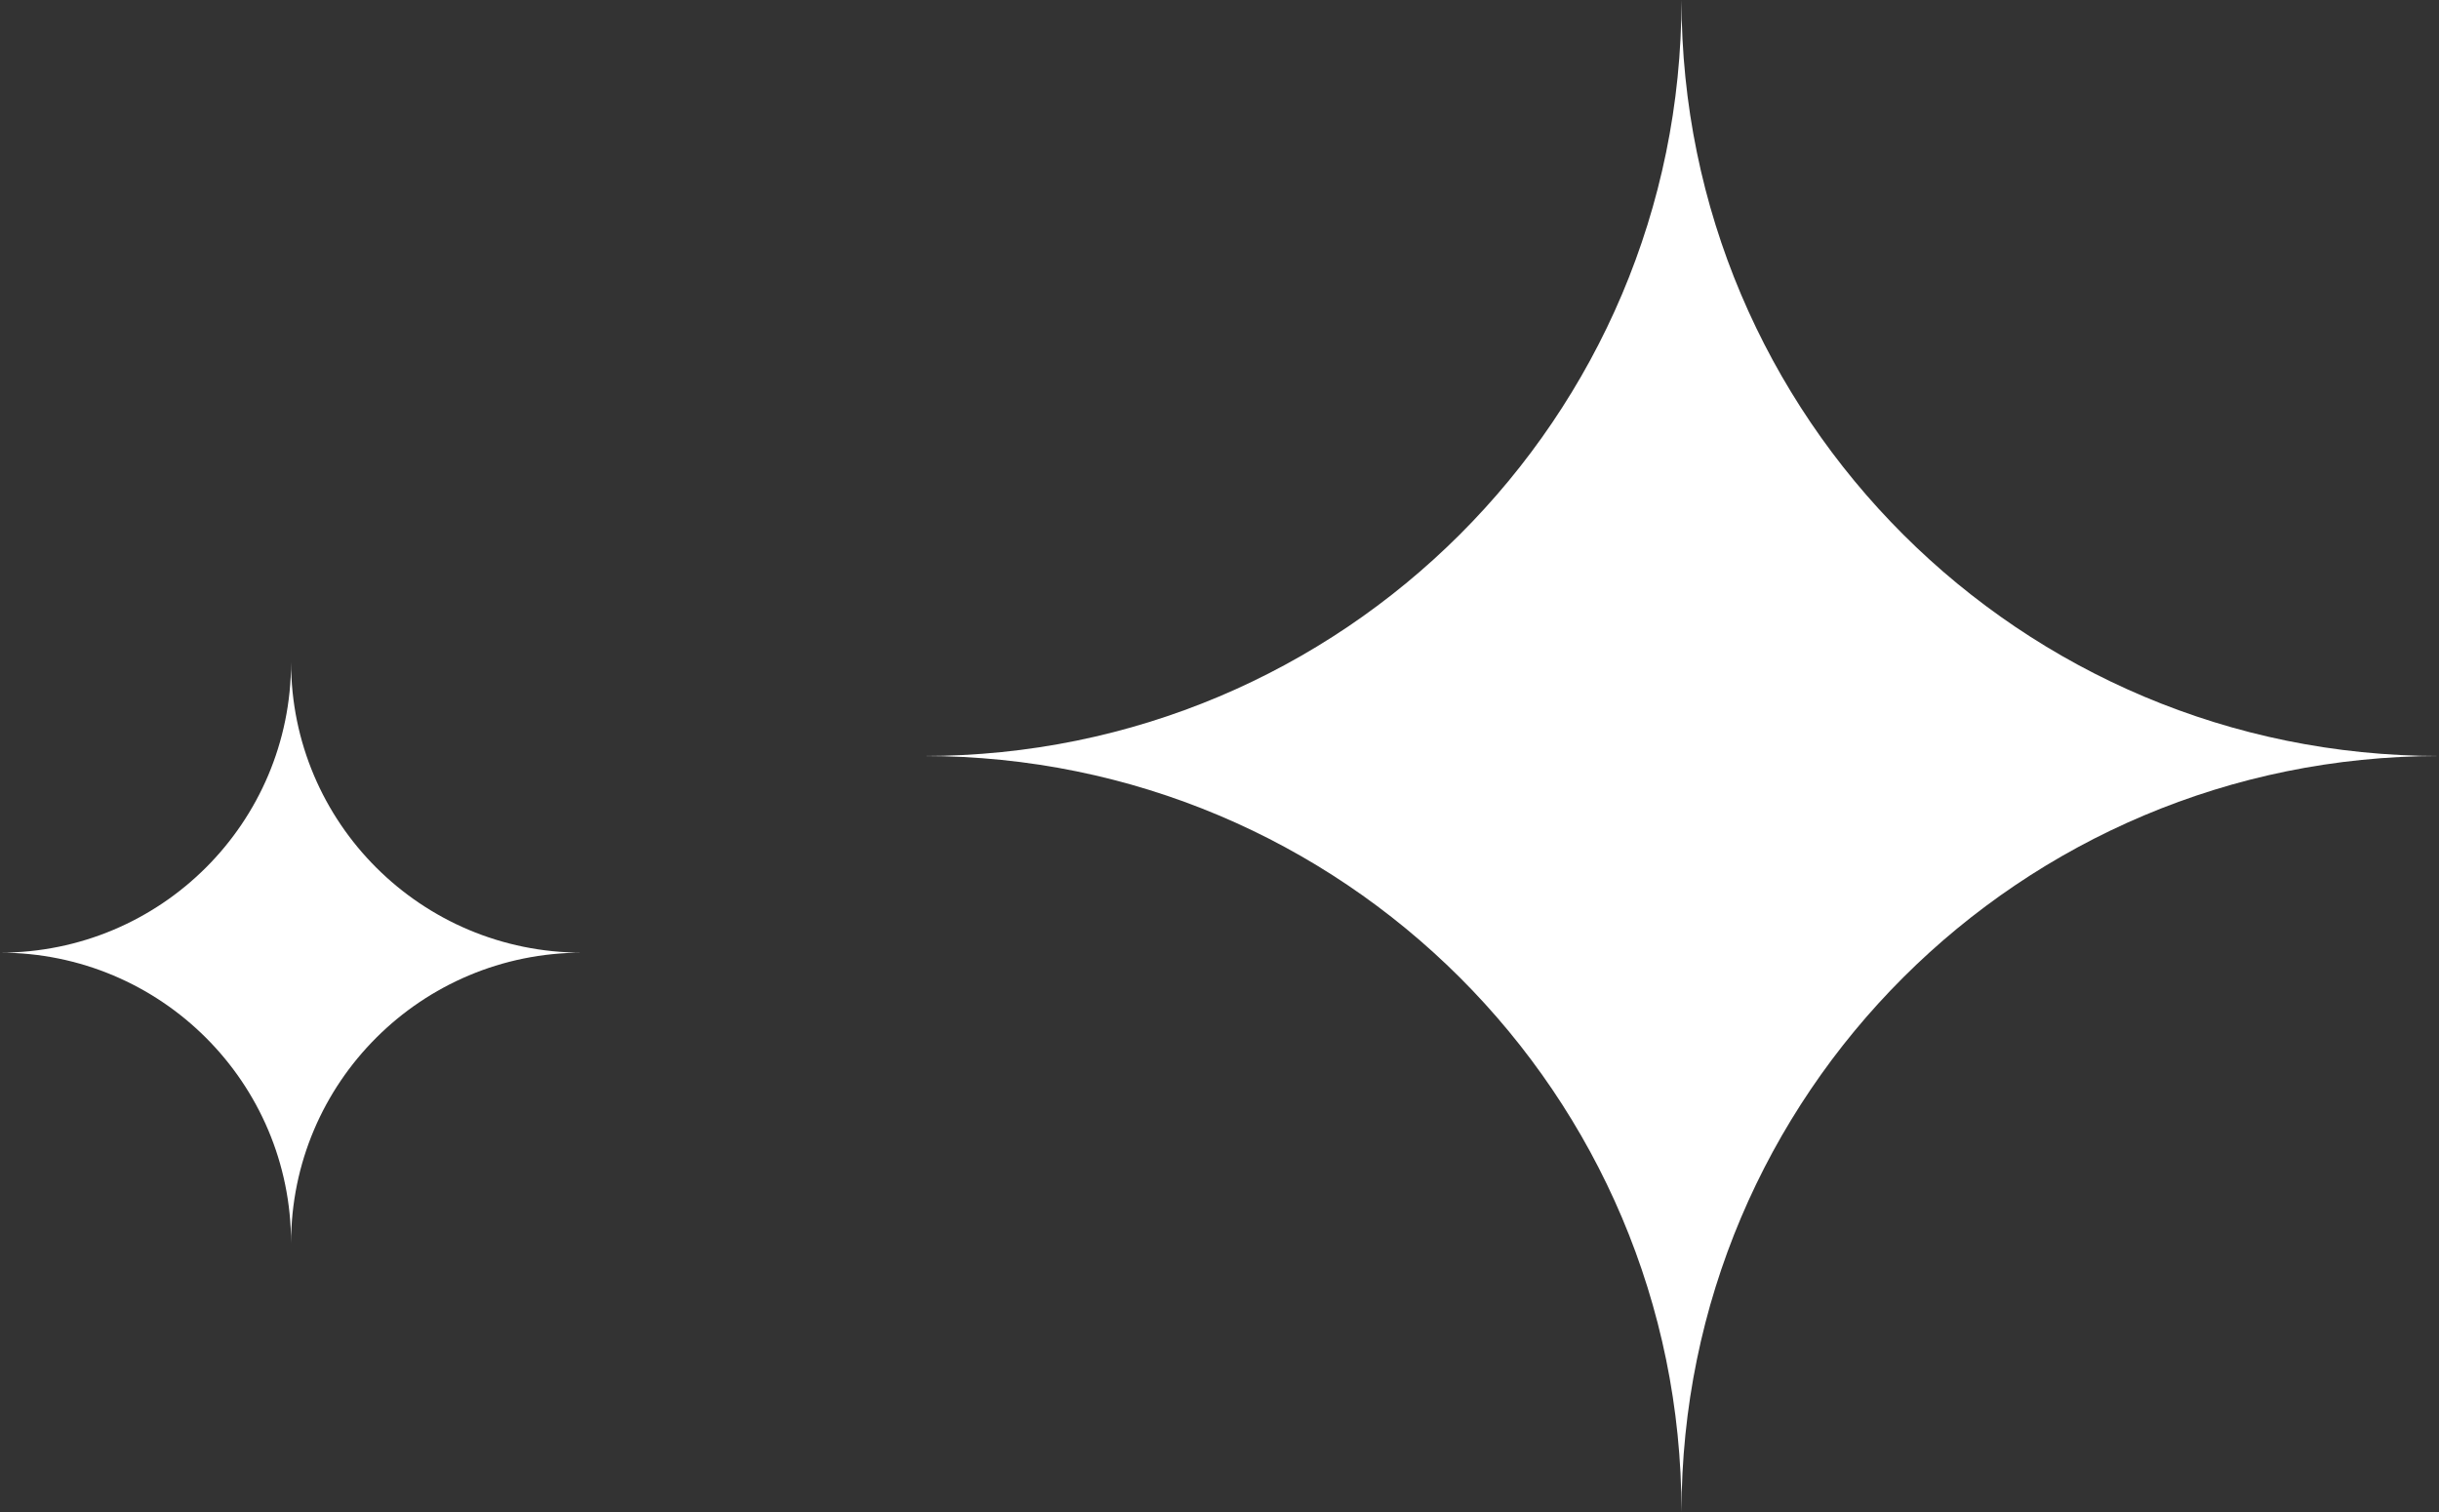 <svg width="50" height="31" viewBox="0 0 50 31" fill="none" xmlns="http://www.w3.org/2000/svg">
<rect x="0" y="0" width="50" height="31" fill="#333333" stroke="none"/>
<g clip-path="url(#clip0_3260_28734)">
<path d="M34.471 0C34.471 8.564 27.522 15.5 18.941 15.5C27.522 15.5 34.471 22.436 34.471 31C34.471 22.436 41.421 15.5 50.001 15.5C41.421 15.5 34.471 8.564 34.471 0Z" fill="white"/>
<path d="M5.967 13.576C5.967 16.869 3.299 19.532 0 19.532C3.299 19.532 5.967 22.196 5.967 25.488C5.967 22.196 8.636 19.532 11.935 19.532C8.636 19.532 5.967 16.869 5.967 13.576Z" fill="white"/>
</g>
<defs>
<clipPath id="clip0_3260_28734">
<rect width="50" height="31" fill="white"/>
</clipPath>
</defs>
</svg>
